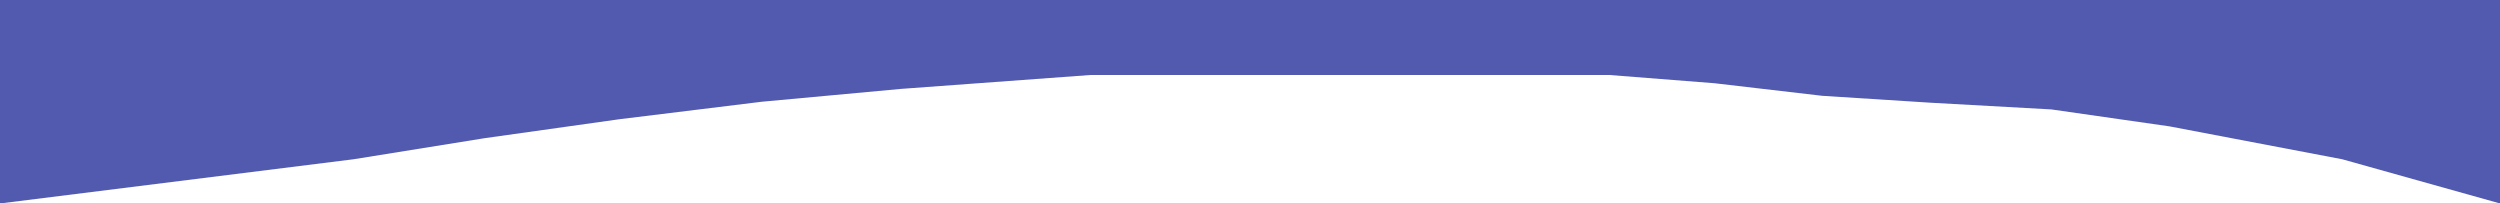 <?xml version="1.0" encoding="UTF-8"?> <svg xmlns="http://www.w3.org/2000/svg" width="2433" height="198" viewBox="0 0 2433 198" fill="none"><path d="M0 0H2433V198L2279.5 155L2111.5 123L1996.5 106.5L1879.5 100L1773.5 93.25L1668.5 81L1566.5 73H1466H1284H1061L877 86.5L741.5 99L603 116L471.5 134.5L344 155L0 198V0Z" fill="#515AAF"></path></svg> 